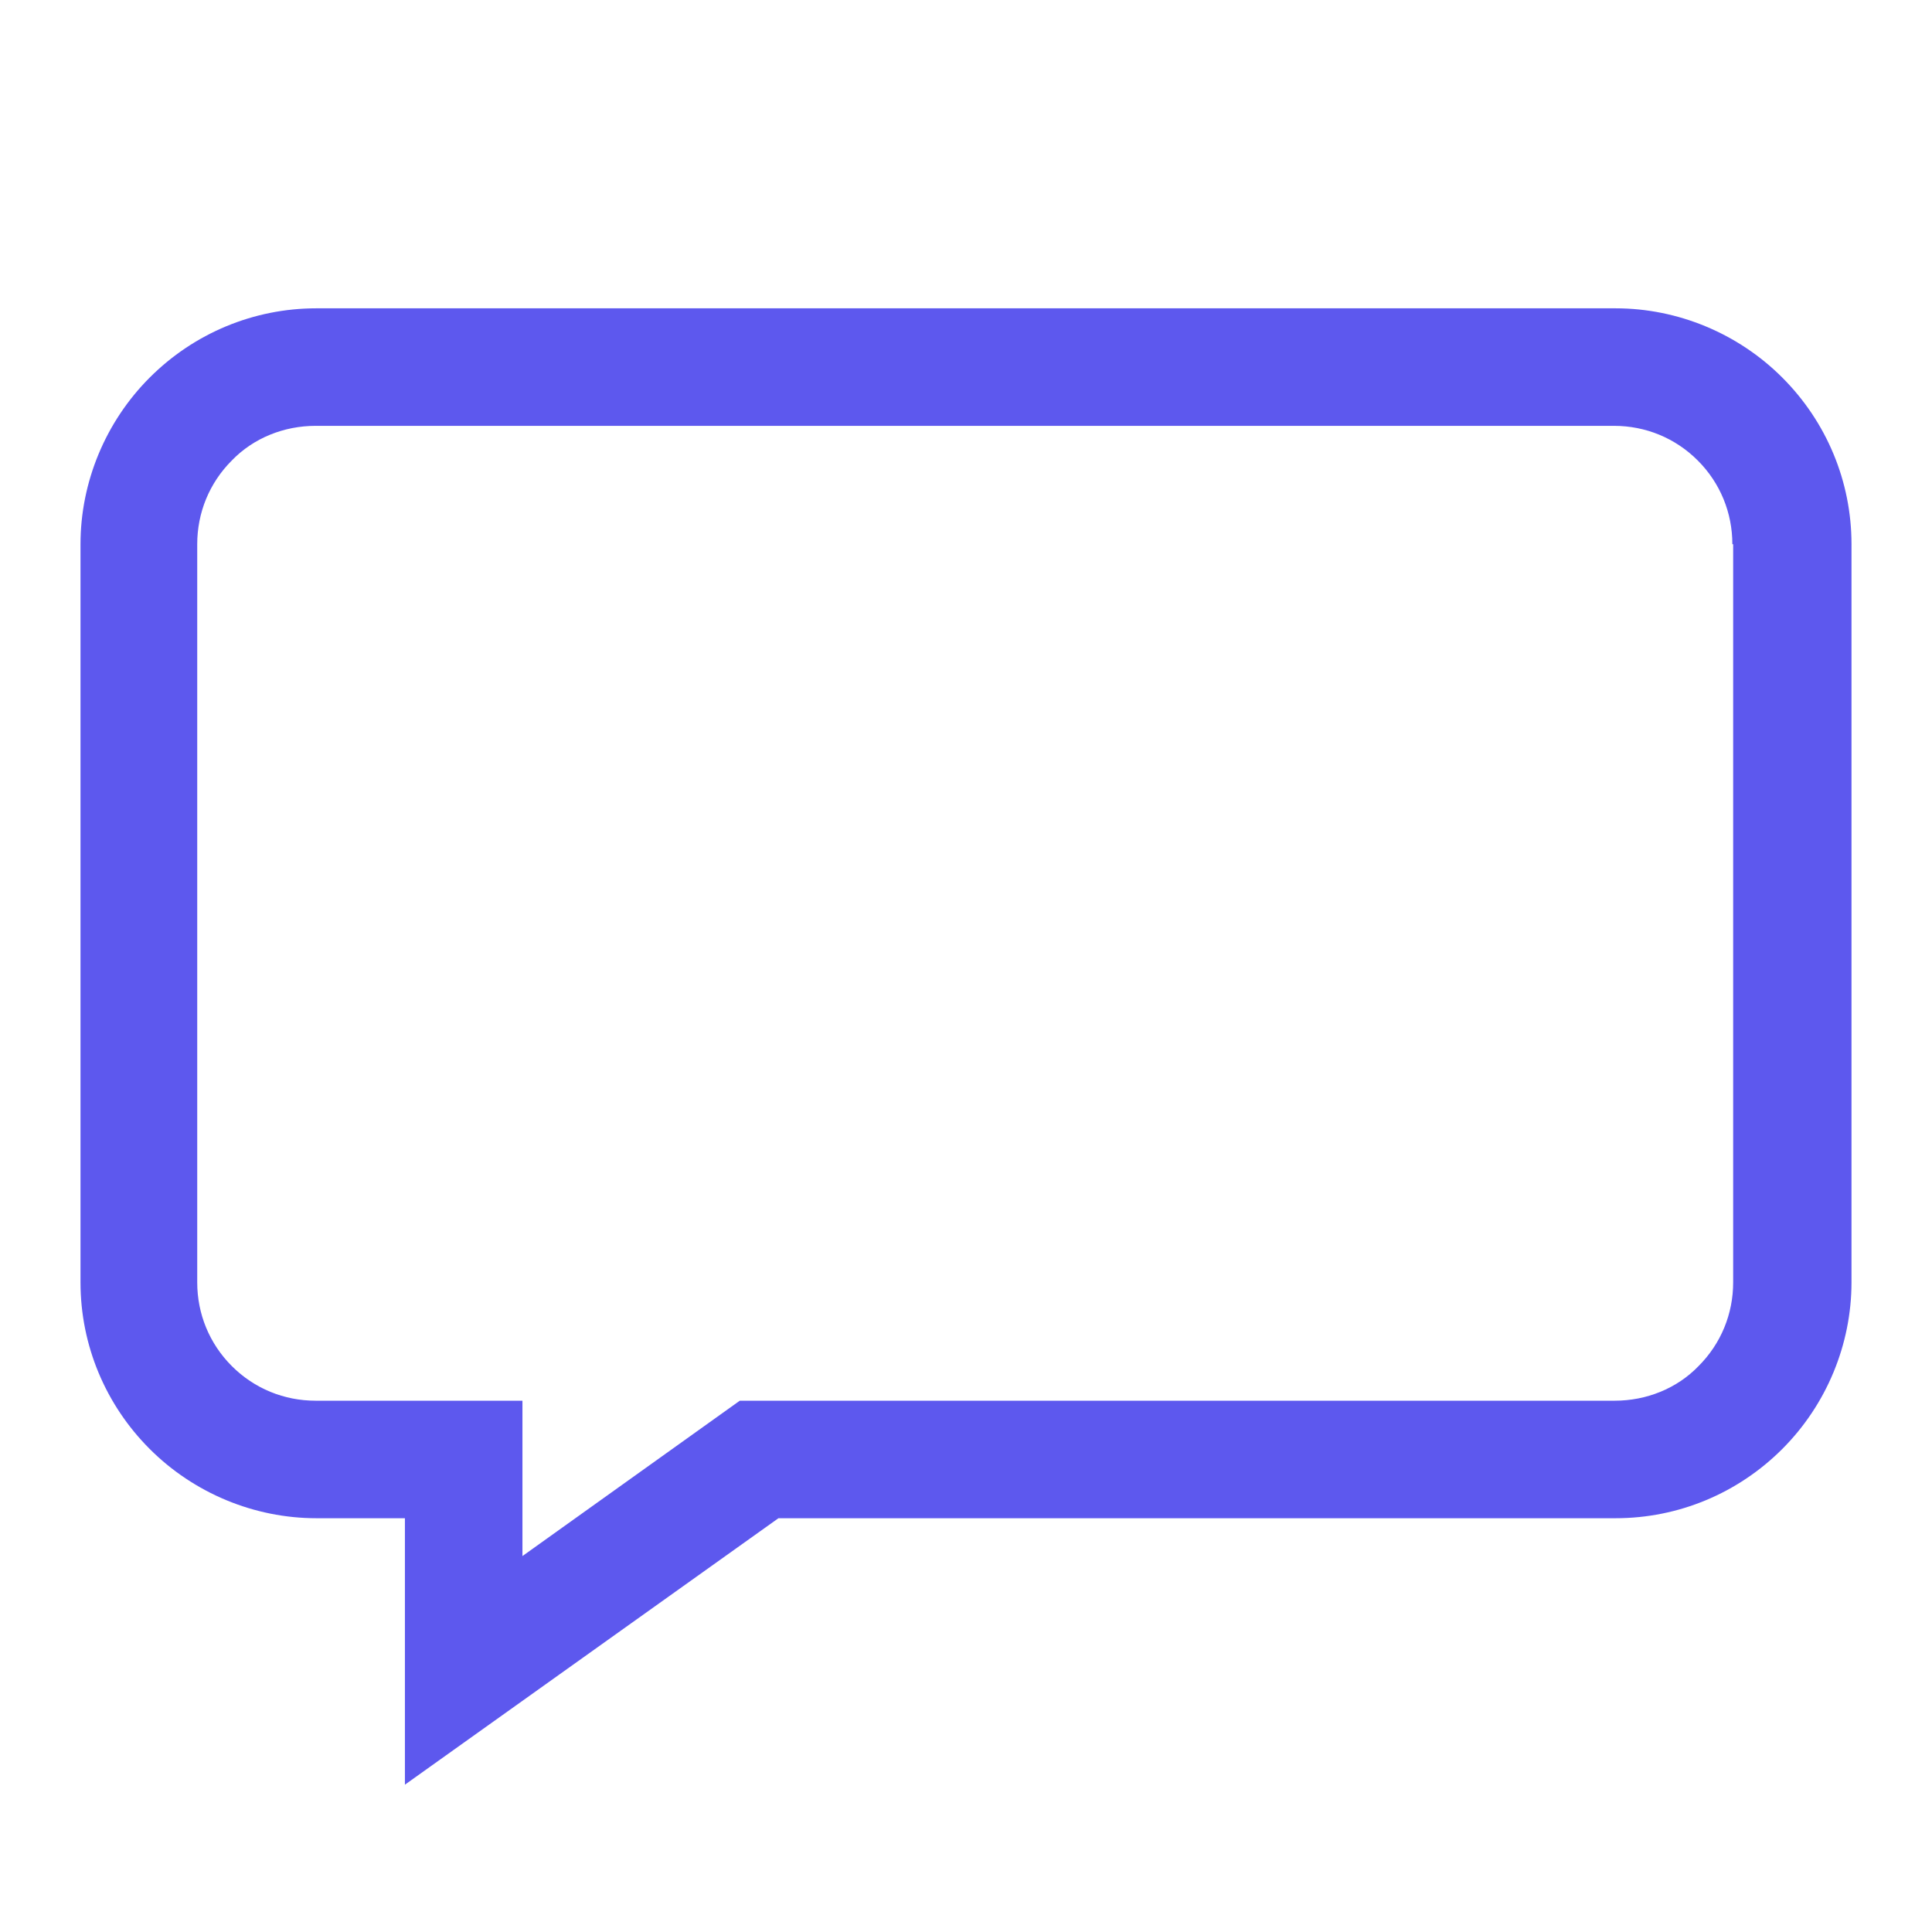 <?xml version="1.0" encoding="UTF-8"?>
<svg id="Layer_1" data-name="Layer 1" xmlns="http://www.w3.org/2000/svg" width="24" height="24" viewBox="0 0 24 24">
  <path d="m23,6.76c0-.78-.31-1.52-.86-2.07s-1.3-.86-2.07-.86H3.93c-.78,0-1.52.31-2.07.86s-.86,1.3-.86,2.07v9.17c0,.78.31,1.52.86,2.07s1.3.86,2.07.86h1.1v3.31l4.64-3.31h10.4c.78,0,1.52-.31,2.07-.86s.86-1.3.86-2.07V6.76Zm-1.47,0v9.17c0,.39-.15.76-.43,1.04-.27.28-.65.43-1.04.43h-10.87l-2.7,1.93v-1.93h-2.57c-.39,0-.76-.15-1.04-.43-.28-.28-.43-.65-.43-1.04V6.76c0-.39.15-.76.43-1.04.27-.28.65-.43,1.04-.43h16.13c.39,0,.76.15,1.04.43.28.28.43.65.43,1.04Z" style="fill: #5d58ee; fill-rule: evenodd; stroke-width: 0px;"/>
</svg>